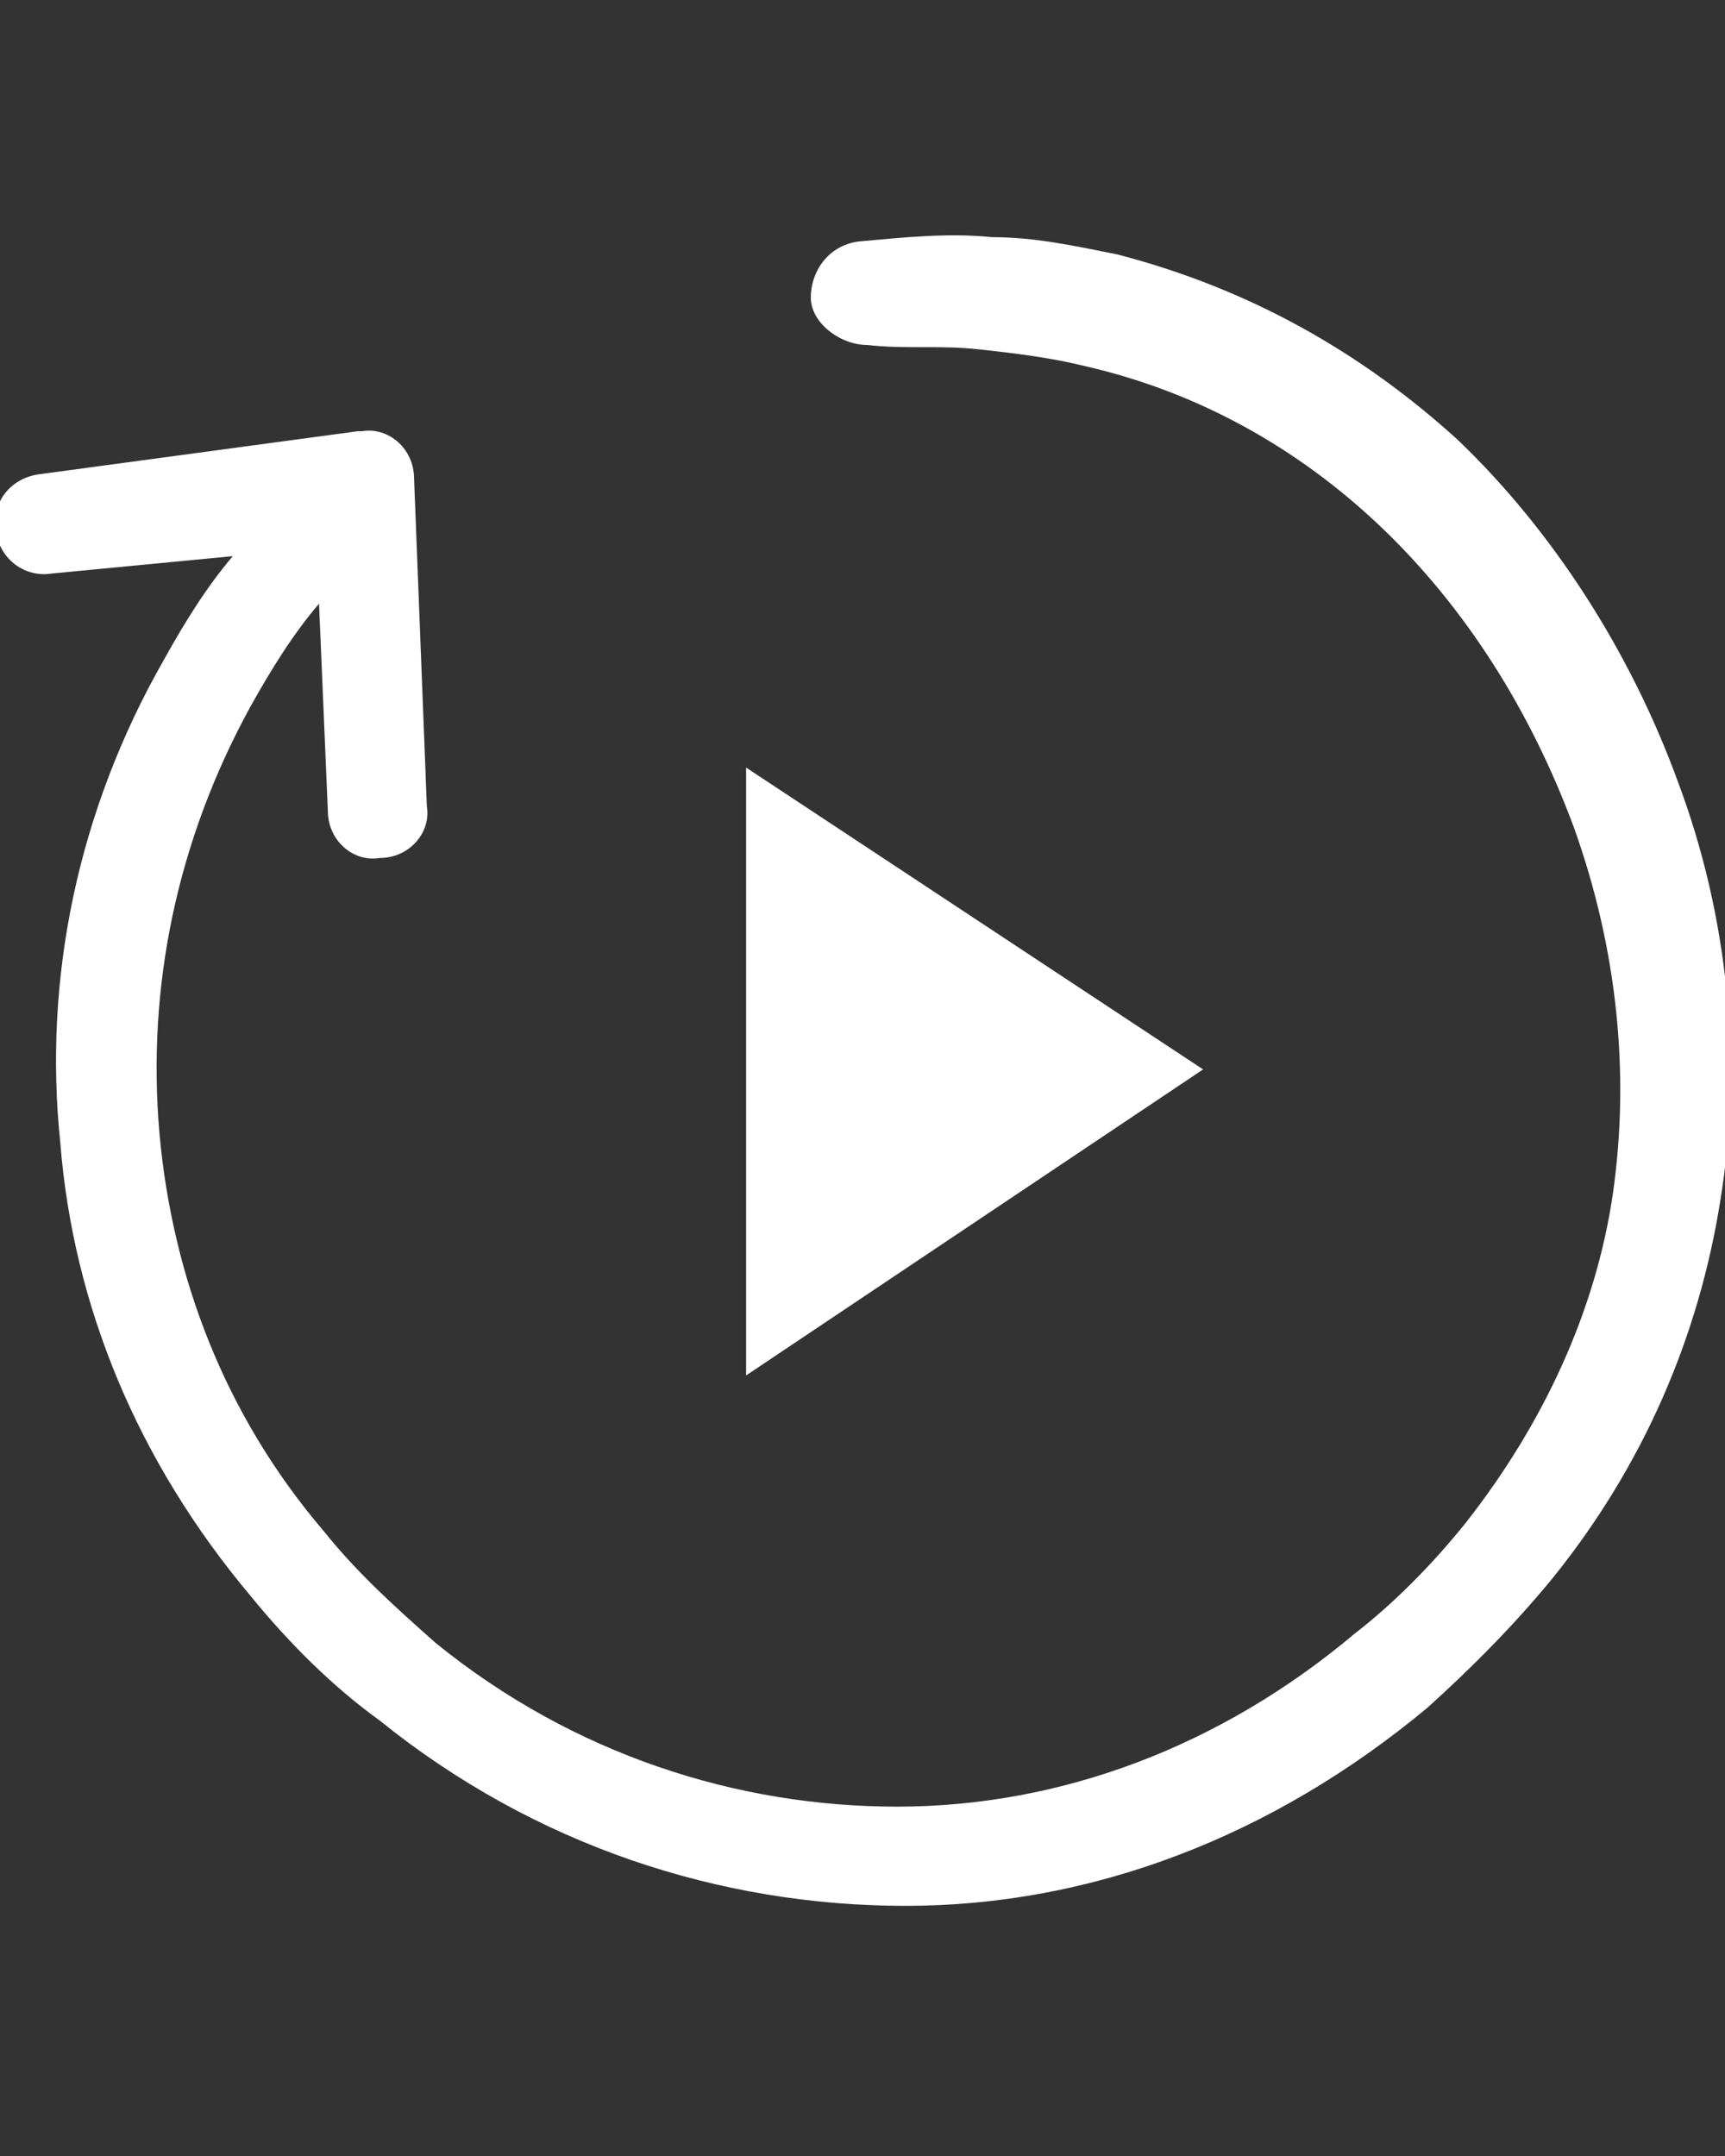 <?xml version="1.0" encoding="UTF-8"?>
<svg xmlns="http://www.w3.org/2000/svg" xmlns:xlink="http://www.w3.org/1999/xlink" width="40px" height="50px" viewBox="0 0 40 50" version="1.1">
<rect x="0" y="0" width="40" height="50" fill="#333333" stroke="none"/>
<g id="surface1">
<path style=" stroke:none;fill-rule:nonzero;fill:rgb(100%,100%,100%);fill-opacity:1;" d="M 5.398 12.898 C 4.801 13.602 4.301 14.398 3.801 15.301 C 1.801 18.801 1 22.699 1.398 26.5 C 1.699 30.301 3.199 33.898 5.801 37 C 6.699 38.102 7.699 39.102 8.801 39.898 C 12.398 42.801 16.699 44.199 21 44.199 C 25.301 44.199 29.5 42.602 33.102 39.602 C 34.102 38.699 35.102 37.699 36 36.602 C 38.102 34 39.398 31 39.898 27.801 C 40.398 24.699 40.102 21.301 38.898 18.102 C 37.801 15.102 36 12.301 33.801 10.199 C 31.602 8.199 29 6.699 25.898 5.898 C 24.898 5.699 24 5.5 23 5.5 C 22 5.398 21 5.5 19.898 5.602 C 19.199 5.699 18.801 6.301 18.801 6.898 C 18.801 7.5 19.5 8 20.102 8 C 21 8.102 21.801 8 22.699 8.102 C 23.602 8.199 24.398 8.301 25.199 8.5 C 27.801 9.102 30.102 10.398 32 12.199 C 34 14.102 35.5 16.5 36.5 19.199 C 37.5 22 37.801 24.898 37.398 27.699 C 37 30.398 35.801 33 34 35.301 C 33.199 36.301 32.301 37.199 31.398 37.898 C 28.301 40.5 24.602 41.898 20.801 41.898 C 17.102 41.898 13.301 40.699 10.102 38.102 C 9.199 37.301 8.301 36.5 7.5 35.5 C 5.199 32.801 4 29.602 3.699 26.301 C 3.398 22.898 4.102 19.5 5.801 16.398 C 6.301 15.5 6.801 14.699 7.398 14 L 7.602 18.801 C 7.602 19.5 8.199 20 8.801 19.898 C 9.5 19.898 10 19.301 9.898 18.699 L 9.602 11.102 C 9.602 10.398 9 9.898 8.398 10 C 8.398 10 8.301 10 8.301 10 L 0.898 11 C 0.199 11.102 -0.199 11.699 -0.102 12.301 C 0 13 0.602 13.398 1.199 13.301 Z M 27.898 24.801 L 17.301 31.898 L 17.301 17.801 Z M 27.898 24.801 "/>
</g>
</svg>
